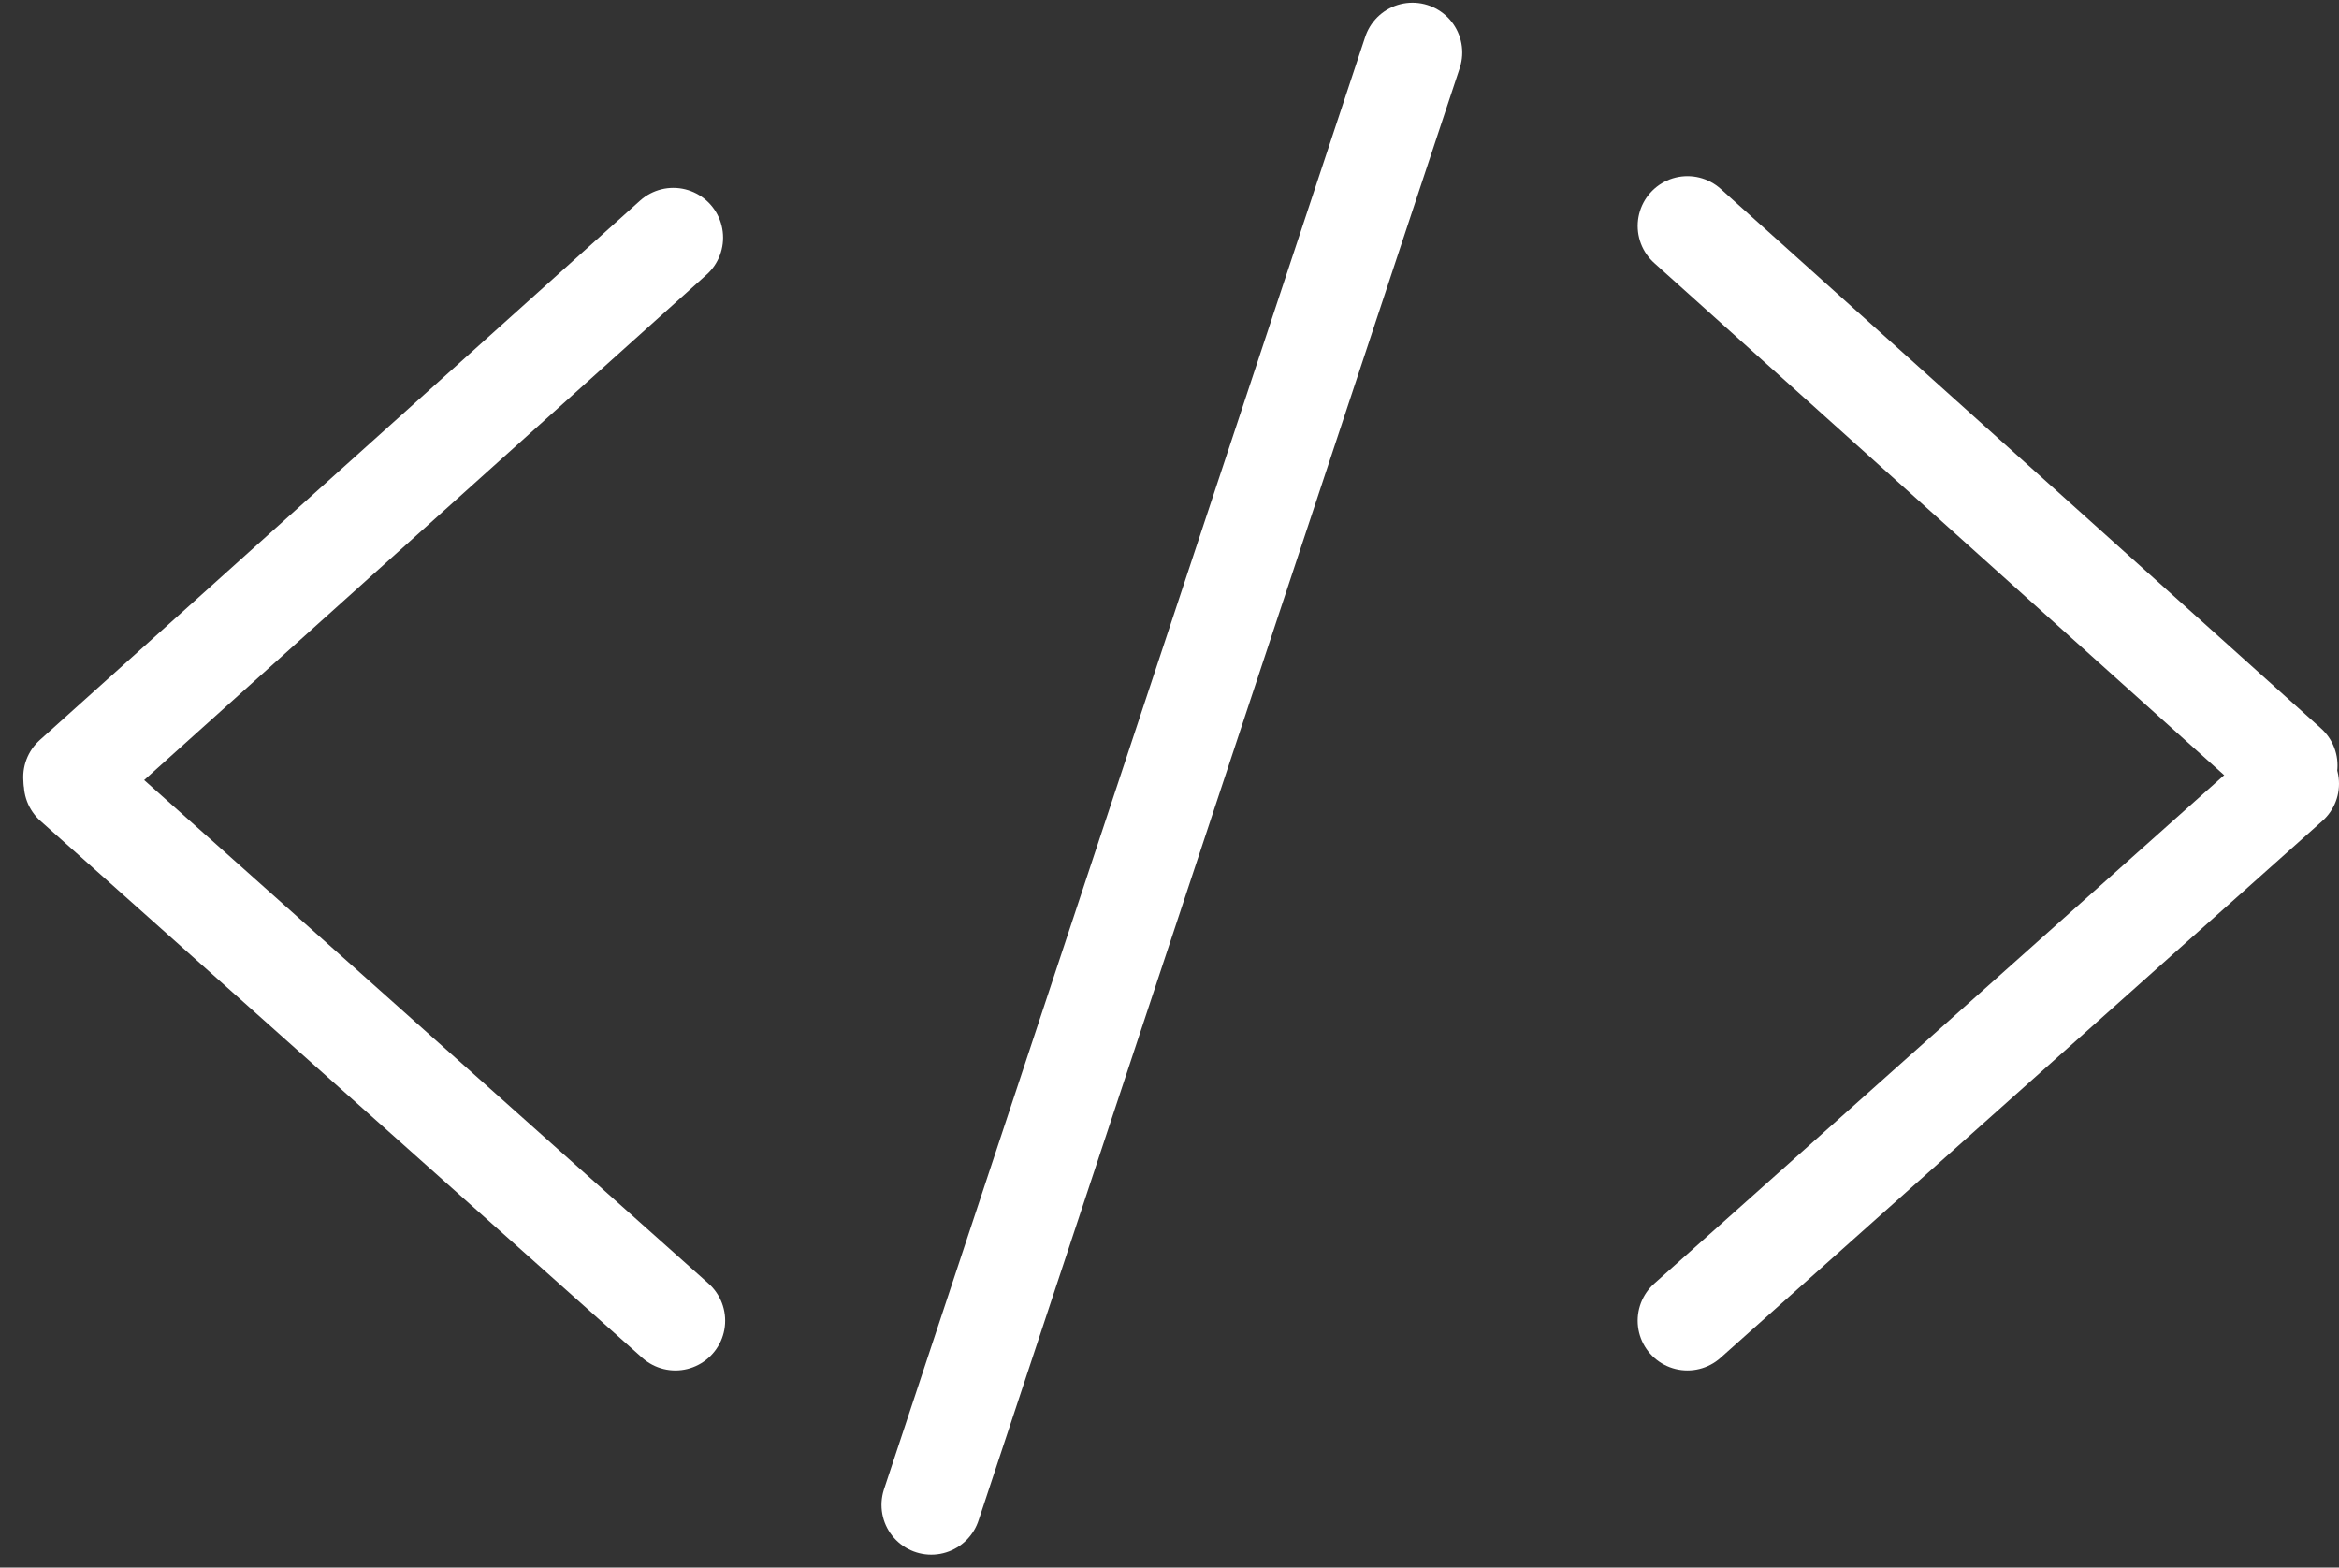 <?xml version="1.0" encoding="UTF-8" standalone="no"?>
<svg width="94px" height="63px" viewBox="0 0 94 63" version="1.1" xmlns="http://www.w3.org/2000/svg" xmlns:xlink="http://www.w3.org/1999/xlink">
    <rect x="0" y="0" width="94" height="63" fill="#333333" stroke="none"/>
    <!-- Generator: Sketch 43.2 (39069) - http://www.bohemiancoding.com/sketch -->
    <title>Group</title>
    <desc>Created with Sketch.</desc>
    <defs></defs>
    <g id="Ript-&amp;-Canva" stroke="none" stroke-width="1" fill="none" fill-rule="evenodd" stroke-linecap="round">
        <g id="Artboard" transform="translate(-450, -251)" stroke="#FFFFFF" stroke-width="4">
            <g id="Group" transform="translate(452, 253)">
                <path d="M0.934,29.232 L25.059,7.551" id="Line"></path>
                <path d="M35.426,58.481 L54.764,0.11" id="Line-Copy-2"></path>
                <path d="M0.957,29.5 L25.143,51.078" id="Line-Copy"></path>
                <path d="M65.814,28.761 L89.939,7.08" id="Line-Copy-4" transform="translate(77.877, 17.921) scale(-1, 1) translate(-77.877, -17.921) "></path>
                <path d="M65.814,29.5 L90,51.078" id="Line-Copy-3" transform="translate(77.907, 40.289) scale(-1, 1) translate(-77.907, -40.289) "></path>
            </g>
        </g>
    </g>
</svg>